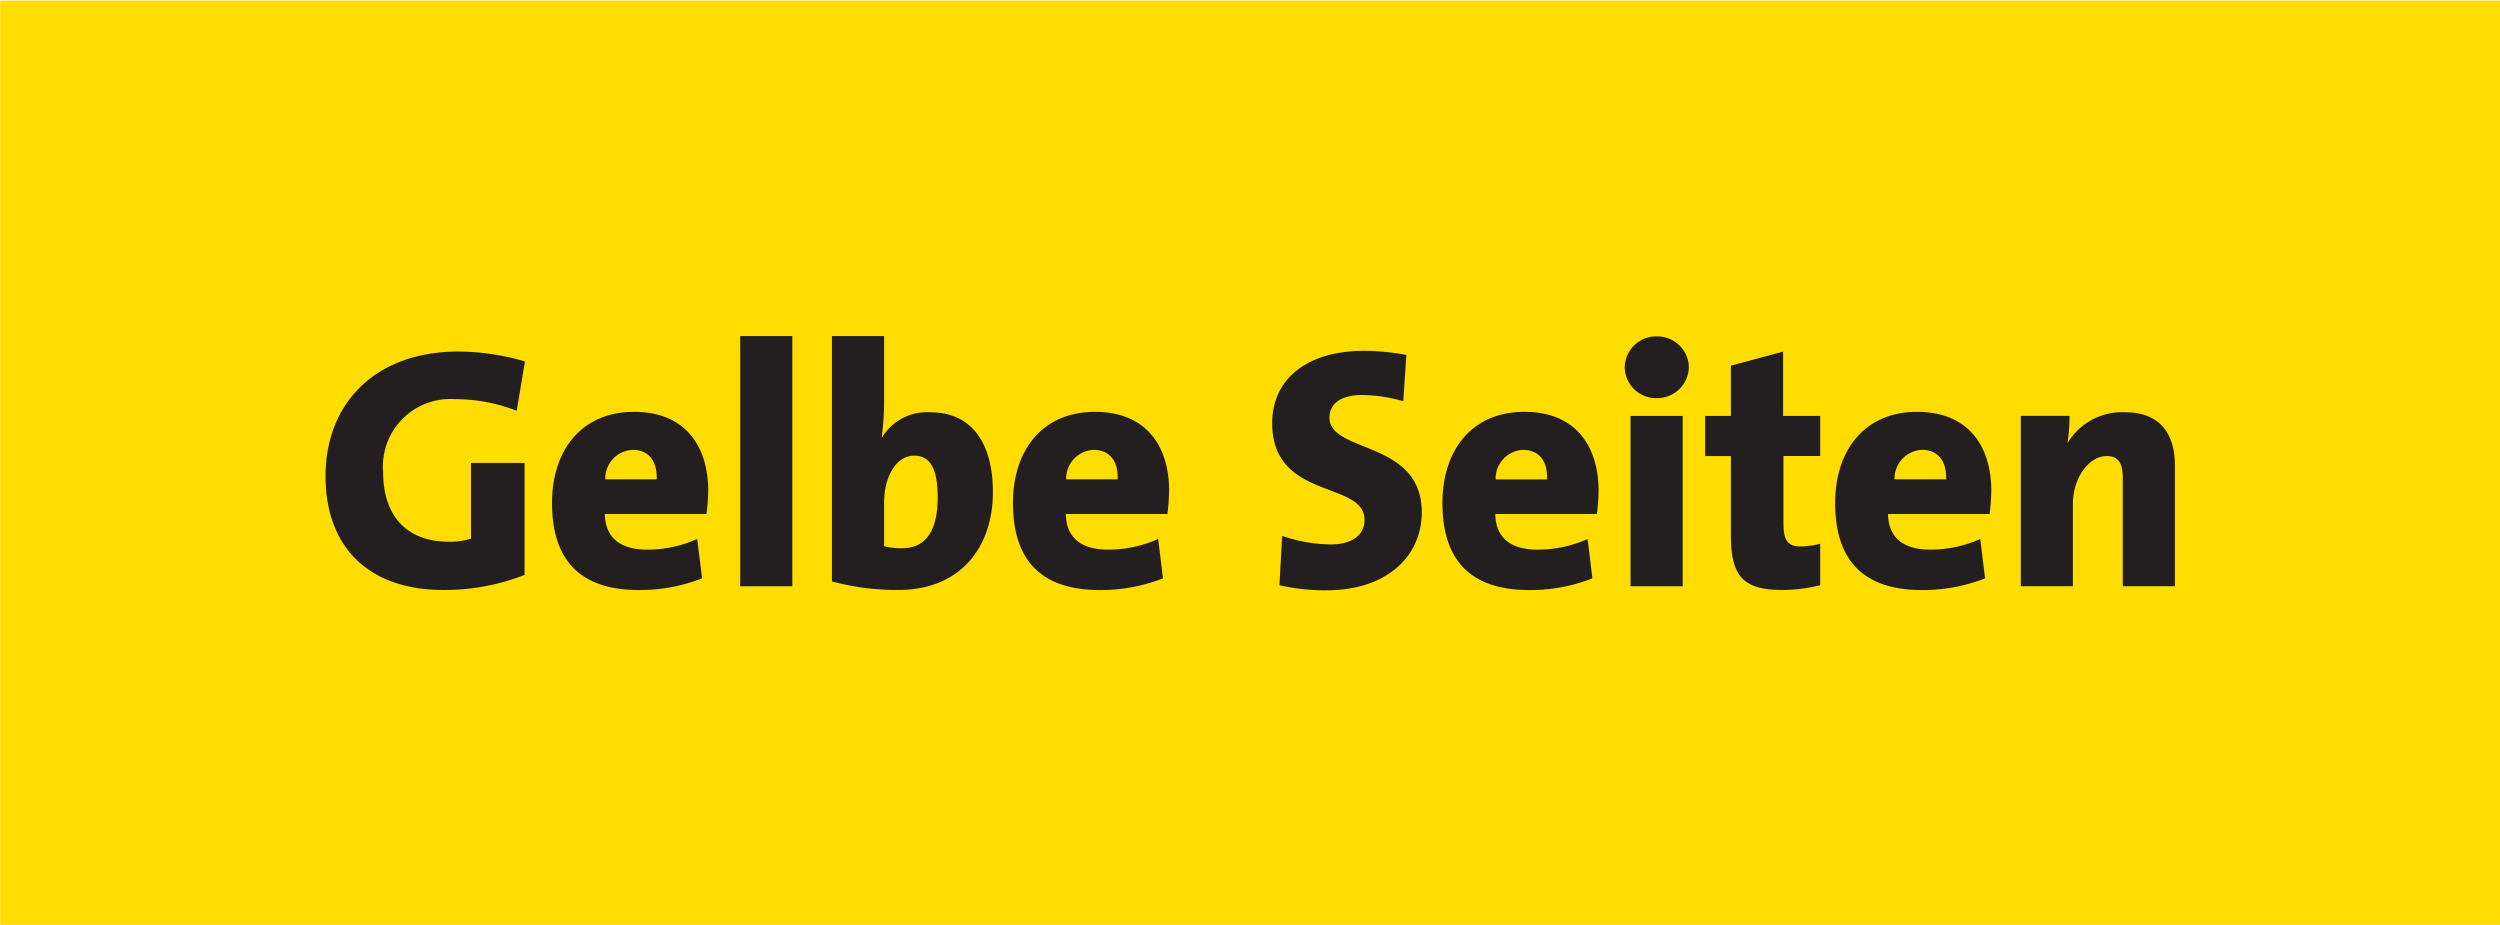 <?xml version="1.0" encoding="UTF-8"?> <svg xmlns="http://www.w3.org/2000/svg" width="160" height="59.183" viewBox="0 0 160 59.183"><rect x="0" y="0" width="160" height="59.183" fill="#808080" stroke="none"/><g id="Gelbe_Seiten_logo" data-name="Gelbe Seiten_logo" transform="translate(-200.187 -413.386)"><path id="path6956" d="M200.187,472.568h160V413.385h-160Z" transform="translate(0)" fill="#fff"></path><path id="path6958" d="M200.194,472.551H360.181V413.408H200.194Z" transform="translate(0.005 0.017)" fill="#fd0"></path><g id="g6960" transform="translate(221.017 435.884)"><path id="path6962" d="M5.278,1.636A10.748,10.748,0,0,0,1.348.891,4.319,4.319,0,0,0-3.27,5.562c0,2.741,1.448,4.453,4.218,4.453a4.451,4.451,0,0,0,1.407-.2V4.971H5.782v7.17a14.092,14.092,0,0,1-5.2.963c-4.811,0-7.537-2.78-7.537-7.28,0-4.715,3.231-7.981,8.5-7.981a15.359,15.359,0,0,1,4.262.635" transform="translate(6.96 2.157)" fill="#231f20"></path></g><g id="g6964" transform="translate(235.517 434.895)"><path id="path6966" d="M4.311,4.276C4.311,1.425,2.861-.79-.434-.79c-3.383,0-5.251,2.477-5.251,5.833,0,3.838,1.976,5.572,5.556,5.572a10.933,10.933,0,0,0,4.046-.75l-.31-2.519A7.788,7.788,0,0,1,.4,8.028c-1.8,0-2.679-.833-2.706-2.282H4.2a11.878,11.878,0,0,0,.11-1.47m-3.3-.745H-2.278A1.833,1.833,0,0,1-.522,1.643c.967,0,1.58.659,1.536,1.888m5.341,6.842H9.694V-5.639H6.356V10.373Z" transform="translate(5.685 5.639)" fill="#231f20"></path></g><g id="g6968" transform="translate(253.431 434.897)"><path id="path6970" d="M4.443,4.3C4.443,1.145,3.061-.8.447-.8A3.361,3.361,0,0,0-2.652.813l-.022-.02a16.944,16.944,0,0,0,.152-2.169v-4.3H-5.859v15.7a15.673,15.673,0,0,0,4.262.547c3.932,0,6.04-2.7,6.04-6.271m-3.534.33C.909,7.067-.06,7.9-1.355,7.9A4.264,4.264,0,0,1-2.522,7.77V5.027c0-1.756.793-3.051,1.936-3.051,1.009,0,1.495.835,1.495,2.657" transform="translate(5.859 5.675)" fill="#231f20"></path></g><g id="g6972" transform="translate(265.016 439.744)"><path id="path6974" d="M4.311,2.185c0-2.851-1.448-5.066-4.745-5.066-3.383,0-5.251,2.477-5.251,5.833,0,3.838,1.976,5.572,5.559,5.572a10.913,10.913,0,0,0,4.044-.75l-.31-2.519A7.773,7.773,0,0,1,.4,5.937c-1.8,0-2.679-.833-2.7-2.282H4.2a12.3,12.3,0,0,0,.108-1.47M1.017,1.44H-2.278A1.836,1.836,0,0,1-.52-.448c.967,0,1.583.659,1.536,1.888" transform="translate(5.685 2.881)" fill="#231f20"></path></g><g id="g6976" transform="translate(281.607 435.84)"><path id="path6978" d="M1.507,6.611a13.6,13.6,0,0,1-3.031-.327l.176-3.161a9.663,9.663,0,0,0,3.117.549c1.253,0,2.154-.525,2.154-1.574,0-2.525-5.91-1.231-5.91-6.187,0-2.785,2.176-4.629,5.888-4.629a15.312,15.312,0,0,1,2.7.264l-.2,2.963a9.584,9.584,0,0,0-2.633-.4c-1.431,0-2.09.613-2.09,1.446,0,2.3,5.908,1.426,5.908,6.053,0,2.873-2.3,5-6.084,5" transform="translate(1.987 8.717)" fill="#231f20"></path></g><g id="g6980" transform="translate(292.503 434.915)"><path id="path6982" d="M4.31,4.268C4.31,1.417,2.862-.8-.433-.8-3.82-.8-5.684,1.679-5.684,5.035c0,3.838,1.974,5.572,5.559,5.572a10.874,10.874,0,0,0,4.04-.75L3.607,7.338A7.788,7.788,0,0,1,.4,8.02c-1.8,0-2.679-.833-2.7-2.282H4.2a12.3,12.3,0,0,0,.108-1.47m-3.3-.745H-2.279A1.836,1.836,0,0,1-.521,1.635c.963,0,1.58.659,1.534,1.888M6.355-.537H9.693v10.9H6.355ZM8.023-1.676a2.008,2.008,0,0,1-2.04-1.974,2.012,2.012,0,0,1,2.04-1.978,2.021,2.021,0,0,1,2.066,1.978A2.032,2.032,0,0,1,8.023-1.676" transform="translate(5.684 5.628)" fill="#231f20"></path></g><g id="g6984" transform="translate(309.319 435.886)"><path id="path6986" d="M2.151,6.582c-2.528,0-3.341-.835-3.341-3.508V-1.992H-2.836V-4.56H-1.19V-7.778l3.341-.9V-4.56H4.523v2.567H2.173v4.3c0,1.119.286,1.49,1.119,1.49a5.634,5.634,0,0,0,1.231-.176V6.276a10.458,10.458,0,0,1-2.372.306" transform="translate(2.836 8.679)" fill="#231f20"></path></g><g id="g6988" transform="translate(317.637 439.744)"><path id="path6990" d="M4.31,2.185c0-2.851-1.453-5.066-4.745-5.066C-3.82-2.881-5.684-.4-5.684,2.952c0,3.838,1.974,5.572,5.556,5.572a10.89,10.89,0,0,0,4.04-.75L3.6,5.256a7.768,7.768,0,0,1-3.2.681C-1.4,5.937-2.279,5.1-2.3,3.656H4.2a12.3,12.3,0,0,0,.108-1.47M1.416,1.44h-3.3A1.839,1.839,0,0,1-.123-.448c.969,0,1.583.659,1.539,1.888" transform="translate(5.684 2.881)" fill="#231f20"></path></g><g id="g6992" transform="translate(329.519 439.768)"><path id="path6994" d="M2.815,4.8V-2.13c0-.879-.246-1.4-1.018-1.4C.612-3.53-.377-2.084-.377-.482V4.8H-3.711V-6.1H-.595a10.012,10.012,0,0,1-.13,1.71H-.7A4.07,4.07,0,0,1,2.924-6.335c2.435,0,3.229,1.554,3.229,3.44V4.8" transform="translate(3.711 6.335)" fill="#231f20"></path></g></g></svg> 